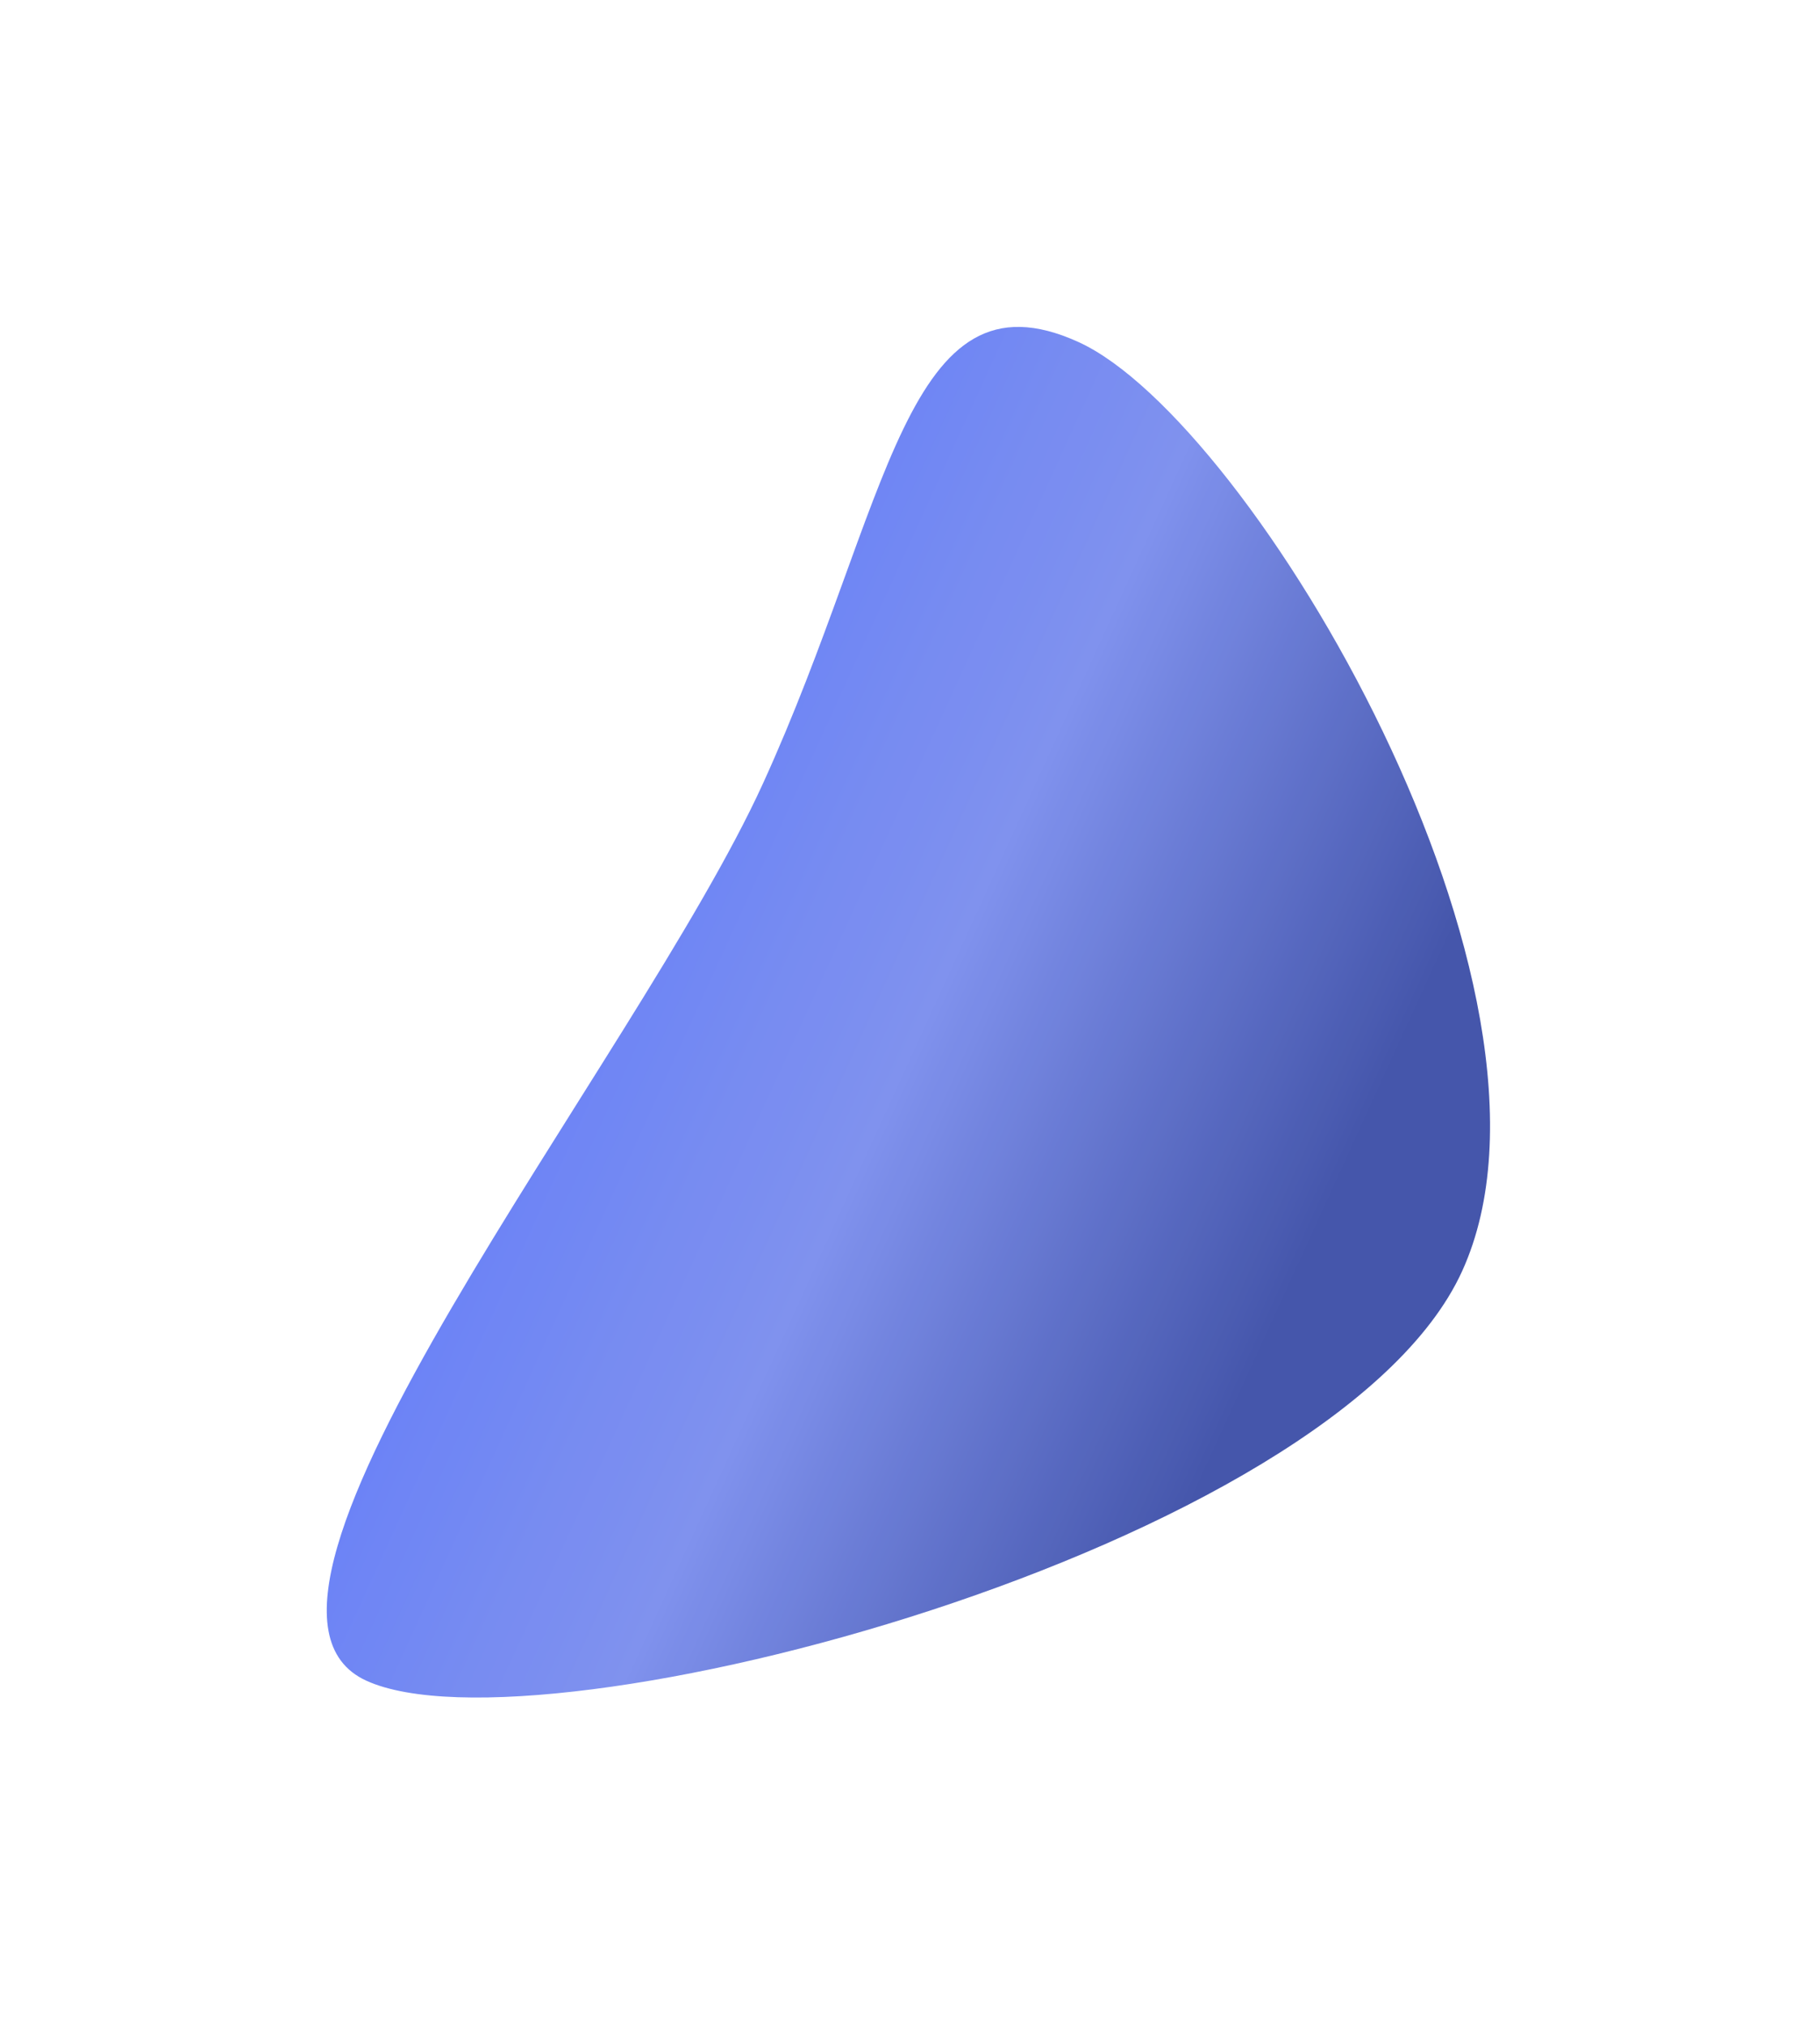 <?xml version="1.0" encoding="UTF-8"?> <svg xmlns="http://www.w3.org/2000/svg" width="557" height="620" viewBox="0 0 557 620" fill="none"><g opacity="0.9" filter="url(#filter0_f_60_108)"><path d="M447.46 388.876C408.56 474.122 165.152 538.279 112.138 514.132C59.124 489.986 194.604 324.915 233.504 239.669C272.404 154.423 277.067 80.489 330.08 104.635C383.094 128.781 486.36 303.63 447.46 388.876Z" fill="url(#paint0_linear_60_108)"></path></g><defs><filter id="filter0_f_60_108" x="0" y="0" width="556.021" height="619.271" filterUnits="userSpaceOnUse" color-interpolation-filters="sRGB"><feFlood flood-opacity="0" result="BackgroundImageFix"></feFlood><feBlend mode="normal" in="SourceGraphic" in2="BackgroundImageFix" result="shape"></feBlend><feGaussianBlur stdDeviation="50" result="effect1_foregroundBlur_60_108"></feGaussianBlur></filter><linearGradient id="paint0_linear_60_108" x1="438.542" y1="408.419" x2="183.903" y2="292.219" gradientUnits="userSpaceOnUse"><stop offset="0.163" stop-color="#3144A2"></stop><stop offset="0.649" stop-color="#7286EC"></stop><stop offset="1" stop-color="#5C76F5"></stop></linearGradient></defs></svg> 